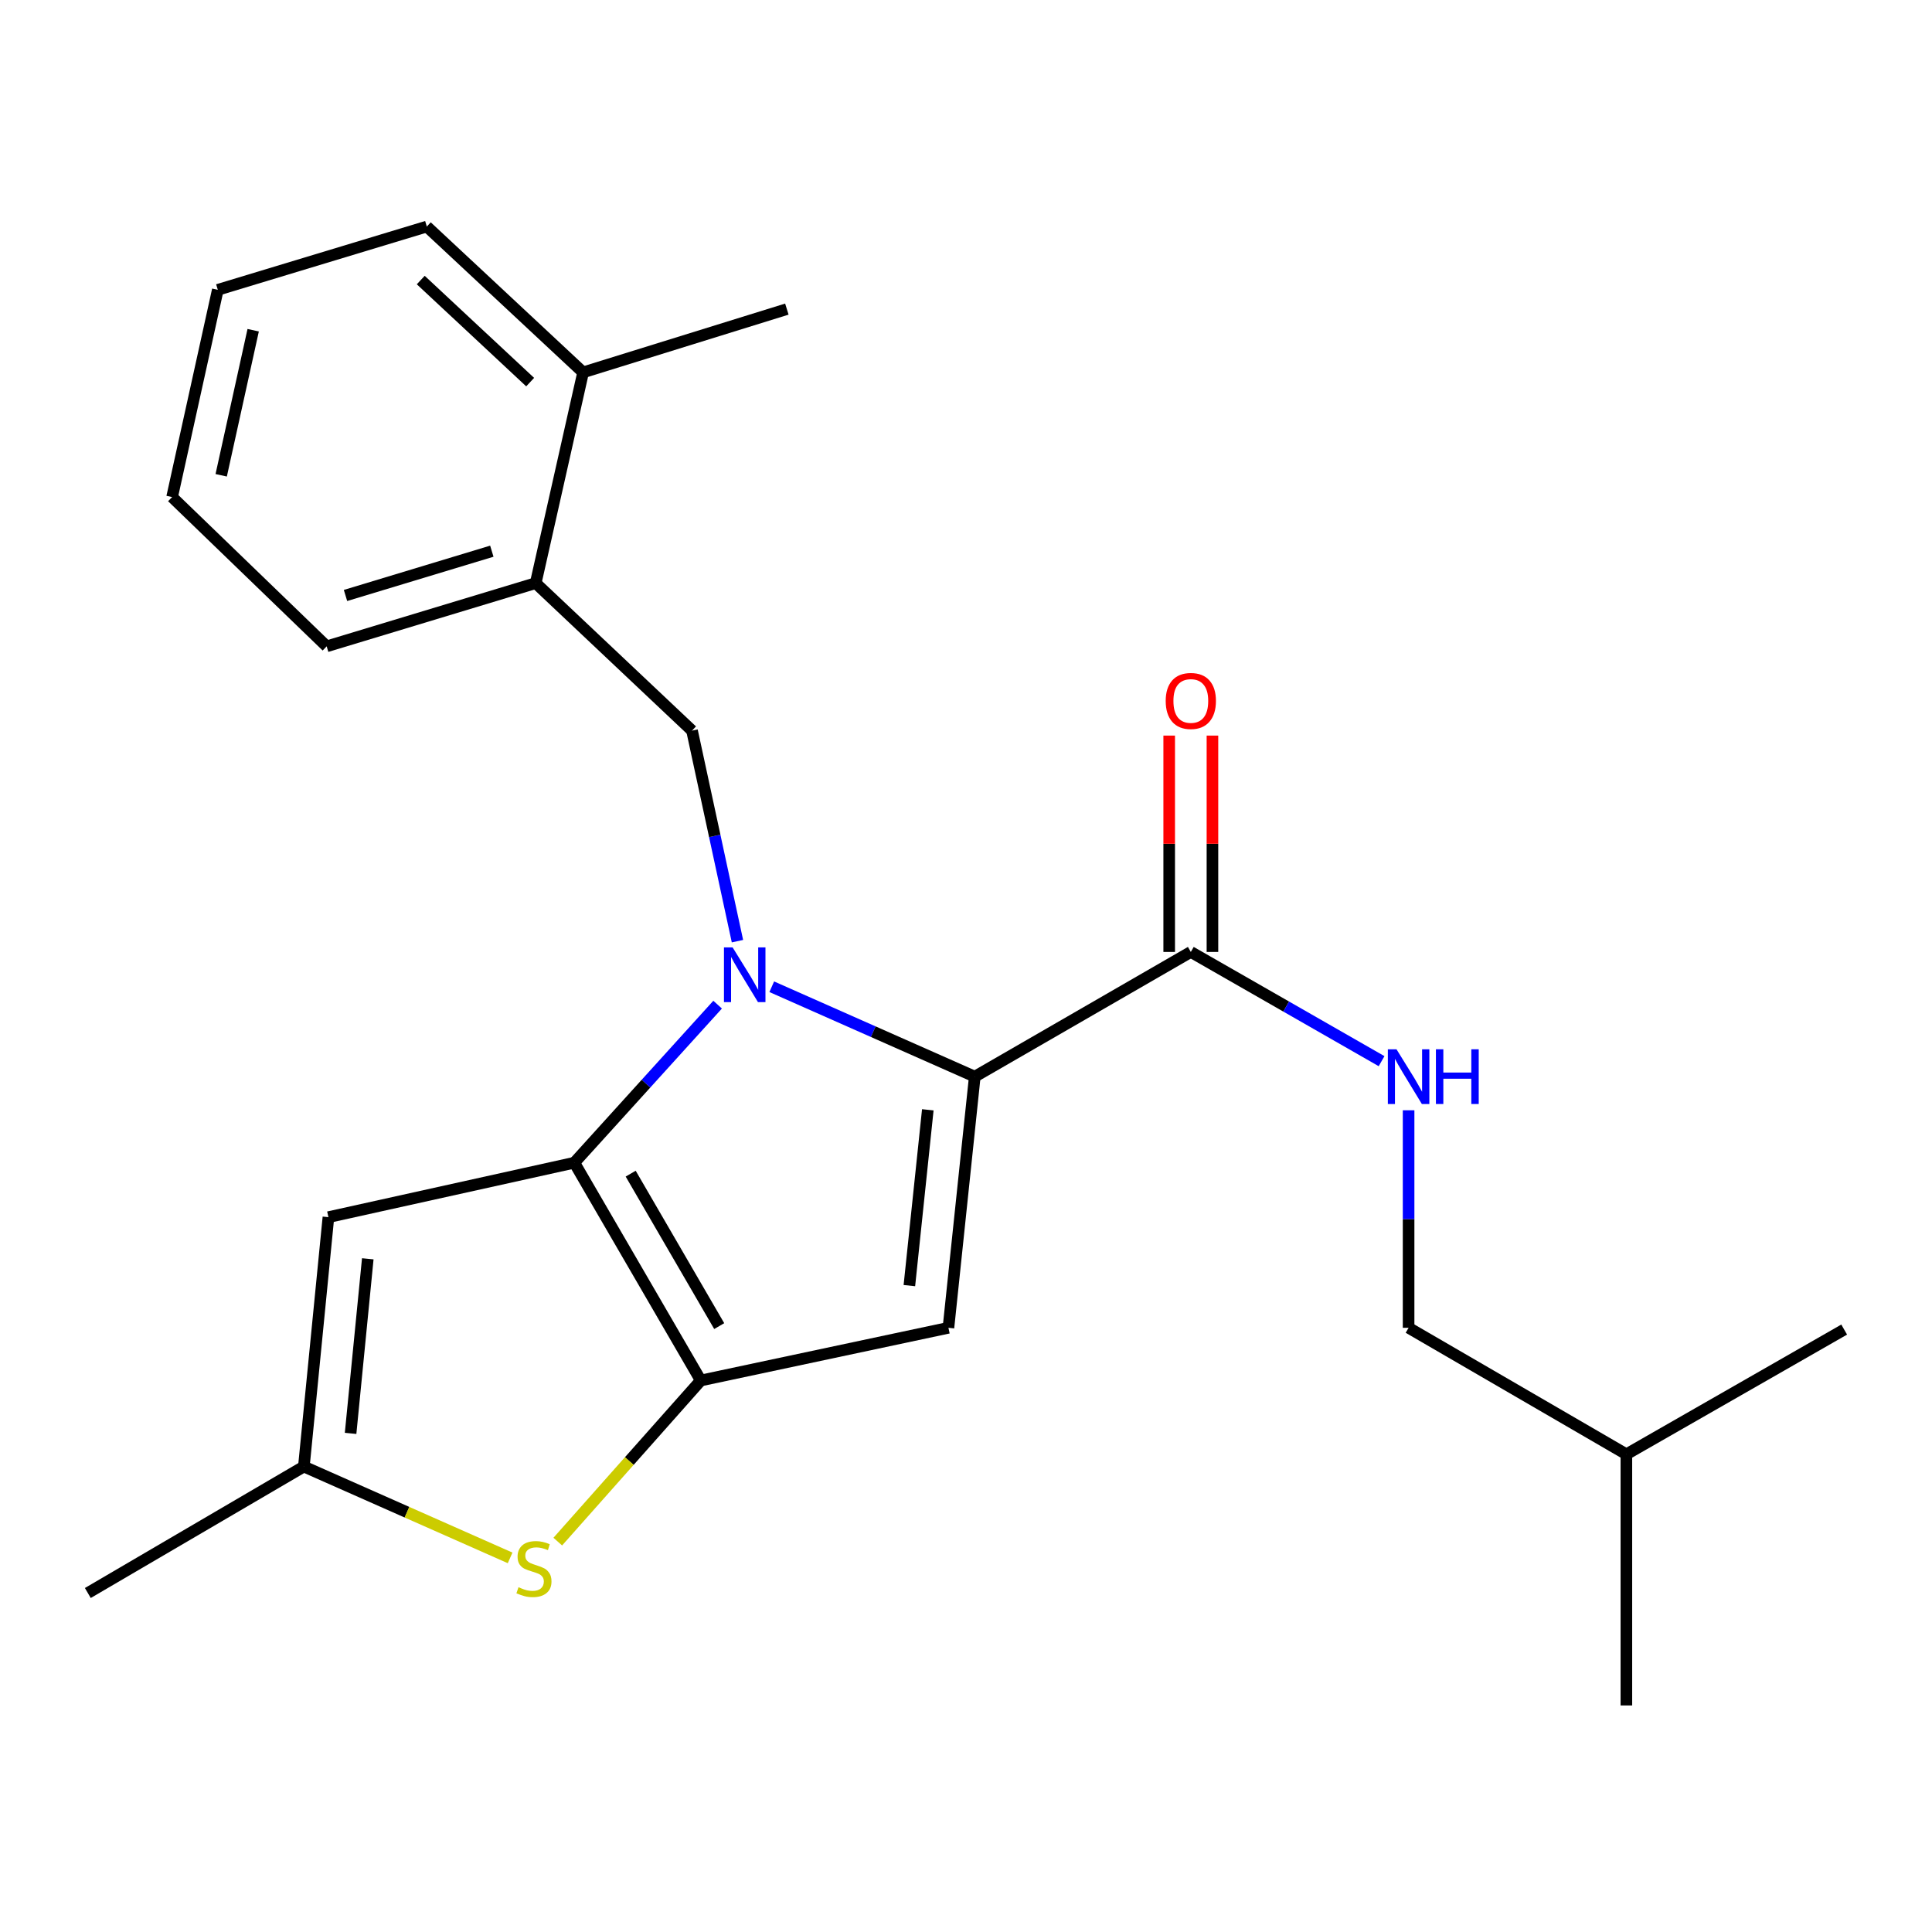 <?xml version='1.0' encoding='iso-8859-1'?>
<svg version='1.1' baseProfile='full'
              xmlns='http://www.w3.org/2000/svg'
                      xmlns:rdkit='http://www.rdkit.org/xml'
                      xmlns:xlink='http://www.w3.org/1999/xlink'
                  xml:space='preserve'
width='1000px' height='1000px' viewBox='0 0 1000 1000'>
<!-- END OF HEADER -->
<rect style='opacity:1.0;fill:#FFFFFF;stroke:none' width='1000' height='1000' x='0' y='0'> </rect>
<path class='bond-0' d='M 729.088,687.265 L 841.811,752.73' style='fill:none;fill-rule:evenodd;stroke:#000000;stroke-width:6px;stroke-linecap:butt;stroke-linejoin:miter;stroke-opacity:1' />
<path class='bond-1' d='M 729.088,687.265 L 729.088,630.972' style='fill:none;fill-rule:evenodd;stroke:#000000;stroke-width:6px;stroke-linecap:butt;stroke-linejoin:miter;stroke-opacity:1' />
<path class='bond-1' d='M 729.088,630.972 L 729.088,574.679' style='fill:none;fill-rule:evenodd;stroke:#0000FF;stroke-width:6px;stroke-linecap:butt;stroke-linejoin:miter;stroke-opacity:1' />
<path class='bond-2' d='M 616.366,492.725 L 665.734,520.992' style='fill:none;fill-rule:evenodd;stroke:#000000;stroke-width:6px;stroke-linecap:butt;stroke-linejoin:miter;stroke-opacity:1' />
<path class='bond-2' d='M 665.734,520.992 L 715.101,549.26' style='fill:none;fill-rule:evenodd;stroke:#0000FF;stroke-width:6px;stroke-linecap:butt;stroke-linejoin:miter;stroke-opacity:1' />
<path class='bond-3' d='M 627.559,492.725 L 627.559,436.732' style='fill:none;fill-rule:evenodd;stroke:#000000;stroke-width:6px;stroke-linecap:butt;stroke-linejoin:miter;stroke-opacity:1' />
<path class='bond-3' d='M 627.559,436.732 L 627.559,380.738' style='fill:none;fill-rule:evenodd;stroke:#FF0000;stroke-width:6px;stroke-linecap:butt;stroke-linejoin:miter;stroke-opacity:1' />
<path class='bond-3' d='M 605.173,492.725 L 605.173,436.732' style='fill:none;fill-rule:evenodd;stroke:#000000;stroke-width:6px;stroke-linecap:butt;stroke-linejoin:miter;stroke-opacity:1' />
<path class='bond-3' d='M 605.173,436.732 L 605.173,380.738' style='fill:none;fill-rule:evenodd;stroke:#FF0000;stroke-width:6px;stroke-linecap:butt;stroke-linejoin:miter;stroke-opacity:1' />
<path class='bond-4' d='M 616.366,492.725 L 504.539,557.269' style='fill:none;fill-rule:evenodd;stroke:#000000;stroke-width:6px;stroke-linecap:butt;stroke-linejoin:miter;stroke-opacity:1' />
<path class='bond-5' d='M 841.811,752.73 L 954.545,688.186' style='fill:none;fill-rule:evenodd;stroke:#000000;stroke-width:6px;stroke-linecap:butt;stroke-linejoin:miter;stroke-opacity:1' />
<path class='bond-6' d='M 841.811,752.73 L 841.811,882.738' style='fill:none;fill-rule:evenodd;stroke:#000000;stroke-width:6px;stroke-linecap:butt;stroke-linejoin:miter;stroke-opacity:1' />
<path class='bond-7' d='M 371.439,520.005 L 334.352,560.911' style='fill:none;fill-rule:evenodd;stroke:#0000FF;stroke-width:6px;stroke-linecap:butt;stroke-linejoin:miter;stroke-opacity:1' />
<path class='bond-7' d='M 334.352,560.911 L 297.264,601.816' style='fill:none;fill-rule:evenodd;stroke:#000000;stroke-width:6px;stroke-linecap:butt;stroke-linejoin:miter;stroke-opacity:1' />
<path class='bond-8' d='M 399.458,510.737 L 451.998,534.003' style='fill:none;fill-rule:evenodd;stroke:#0000FF;stroke-width:6px;stroke-linecap:butt;stroke-linejoin:miter;stroke-opacity:1' />
<path class='bond-8' d='M 451.998,534.003 L 504.539,557.269' style='fill:none;fill-rule:evenodd;stroke:#000000;stroke-width:6px;stroke-linecap:butt;stroke-linejoin:miter;stroke-opacity:1' />
<path class='bond-9' d='M 381.708,487.147 L 369.949,432.661' style='fill:none;fill-rule:evenodd;stroke:#0000FF;stroke-width:6px;stroke-linecap:butt;stroke-linejoin:miter;stroke-opacity:1' />
<path class='bond-9' d='M 369.949,432.661 L 358.189,378.174' style='fill:none;fill-rule:evenodd;stroke:#000000;stroke-width:6px;stroke-linecap:butt;stroke-linejoin:miter;stroke-opacity:1' />
<path class='bond-10' d='M 490.909,687.265 L 362.729,714.538' style='fill:none;fill-rule:evenodd;stroke:#000000;stroke-width:6px;stroke-linecap:butt;stroke-linejoin:miter;stroke-opacity:1' />
<path class='bond-11' d='M 490.909,687.265 L 504.539,557.269' style='fill:none;fill-rule:evenodd;stroke:#000000;stroke-width:6px;stroke-linecap:butt;stroke-linejoin:miter;stroke-opacity:1' />
<path class='bond-11' d='M 470.69,665.432 L 480.231,574.434' style='fill:none;fill-rule:evenodd;stroke:#000000;stroke-width:6px;stroke-linecap:butt;stroke-linejoin:miter;stroke-opacity:1' />
<path class='bond-12' d='M 362.729,714.538 L 297.264,601.816' style='fill:none;fill-rule:evenodd;stroke:#000000;stroke-width:6px;stroke-linecap:butt;stroke-linejoin:miter;stroke-opacity:1' />
<path class='bond-12' d='M 372.266,686.388 L 326.441,607.482' style='fill:none;fill-rule:evenodd;stroke:#000000;stroke-width:6px;stroke-linecap:butt;stroke-linejoin:miter;stroke-opacity:1' />
<path class='bond-13' d='M 362.729,714.538 L 325.716,756.236' style='fill:none;fill-rule:evenodd;stroke:#000000;stroke-width:6px;stroke-linecap:butt;stroke-linejoin:miter;stroke-opacity:1' />
<path class='bond-13' d='M 325.716,756.236 L 288.703,797.934' style='fill:none;fill-rule:evenodd;stroke:#CCCC00;stroke-width:6px;stroke-linecap:butt;stroke-linejoin:miter;stroke-opacity:1' />
<path class='bond-14' d='M 297.264,601.816 L 169.991,629.996' style='fill:none;fill-rule:evenodd;stroke:#000000;stroke-width:6px;stroke-linecap:butt;stroke-linejoin:miter;stroke-opacity:1' />
<path class='bond-15' d='M 169.991,629.996 L 157.281,759.085' style='fill:none;fill-rule:evenodd;stroke:#000000;stroke-width:6px;stroke-linecap:butt;stroke-linejoin:miter;stroke-opacity:1' />
<path class='bond-15' d='M 190.362,651.553 L 181.465,741.915' style='fill:none;fill-rule:evenodd;stroke:#000000;stroke-width:6px;stroke-linecap:butt;stroke-linejoin:miter;stroke-opacity:1' />
<path class='bond-16' d='M 157.281,759.085 L 45.455,824.537' style='fill:none;fill-rule:evenodd;stroke:#000000;stroke-width:6px;stroke-linecap:butt;stroke-linejoin:miter;stroke-opacity:1' />
<path class='bond-17' d='M 157.281,759.085 L 210.658,782.724' style='fill:none;fill-rule:evenodd;stroke:#000000;stroke-width:6px;stroke-linecap:butt;stroke-linejoin:miter;stroke-opacity:1' />
<path class='bond-17' d='M 210.658,782.724 L 264.035,806.363' style='fill:none;fill-rule:evenodd;stroke:#CCCC00;stroke-width:6px;stroke-linecap:butt;stroke-linejoin:miter;stroke-opacity:1' />
<path class='bond-18' d='M 277.279,301.816 L 169.083,334.548' style='fill:none;fill-rule:evenodd;stroke:#000000;stroke-width:6px;stroke-linecap:butt;stroke-linejoin:miter;stroke-opacity:1' />
<path class='bond-18' d='M 254.568,285.299 L 178.831,308.212' style='fill:none;fill-rule:evenodd;stroke:#000000;stroke-width:6px;stroke-linecap:butt;stroke-linejoin:miter;stroke-opacity:1' />
<path class='bond-19' d='M 277.279,301.816 L 301.816,192.737' style='fill:none;fill-rule:evenodd;stroke:#000000;stroke-width:6px;stroke-linecap:butt;stroke-linejoin:miter;stroke-opacity:1' />
<path class='bond-20' d='M 277.279,301.816 L 358.189,378.174' style='fill:none;fill-rule:evenodd;stroke:#000000;stroke-width:6px;stroke-linecap:butt;stroke-linejoin:miter;stroke-opacity:1' />
<path class='bond-21' d='M 169.083,334.548 L 89.081,257.281' style='fill:none;fill-rule:evenodd;stroke:#000000;stroke-width:6px;stroke-linecap:butt;stroke-linejoin:miter;stroke-opacity:1' />
<path class='bond-22' d='M 89.081,257.281 L 112.735,150.006' style='fill:none;fill-rule:evenodd;stroke:#000000;stroke-width:6px;stroke-linecap:butt;stroke-linejoin:miter;stroke-opacity:1' />
<path class='bond-22' d='M 114.489,246.01 L 131.047,170.918' style='fill:none;fill-rule:evenodd;stroke:#000000;stroke-width:6px;stroke-linecap:butt;stroke-linejoin:miter;stroke-opacity:1' />
<path class='bond-23' d='M 301.816,192.737 L 220.918,117.262' style='fill:none;fill-rule:evenodd;stroke:#000000;stroke-width:6px;stroke-linecap:butt;stroke-linejoin:miter;stroke-opacity:1' />
<path class='bond-23' d='M 274.41,197.784 L 217.782,144.951' style='fill:none;fill-rule:evenodd;stroke:#000000;stroke-width:6px;stroke-linecap:butt;stroke-linejoin:miter;stroke-opacity:1' />
<path class='bond-24' d='M 301.816,192.737 L 407.275,159.993' style='fill:none;fill-rule:evenodd;stroke:#000000;stroke-width:6px;stroke-linecap:butt;stroke-linejoin:miter;stroke-opacity:1' />
<path class='bond-25' d='M 112.735,150.006 L 220.918,117.262' style='fill:none;fill-rule:evenodd;stroke:#000000;stroke-width:6px;stroke-linecap:butt;stroke-linejoin:miter;stroke-opacity:1' />
<path  class='atom-2' d='M 722.828 543.109
L 732.108 558.109
Q 733.028 559.589, 734.508 562.269
Q 735.988 564.949, 736.068 565.109
L 736.068 543.109
L 739.828 543.109
L 739.828 571.429
L 735.948 571.429
L 725.988 555.029
Q 724.828 553.109, 723.588 550.909
Q 722.388 548.709, 722.028 548.029
L 722.028 571.429
L 718.348 571.429
L 718.348 543.109
L 722.828 543.109
' fill='#0000FF'/>
<path  class='atom-2' d='M 743.228 543.109
L 747.068 543.109
L 747.068 555.149
L 761.548 555.149
L 761.548 543.109
L 765.388 543.109
L 765.388 571.429
L 761.548 571.429
L 761.548 558.349
L 747.068 558.349
L 747.068 571.429
L 743.228 571.429
L 743.228 543.109
' fill='#0000FF'/>
<path  class='atom-3' d='M 603.366 362.809
Q 603.366 356.009, 606.726 352.209
Q 610.086 348.409, 616.366 348.409
Q 622.646 348.409, 626.006 352.209
Q 629.366 356.009, 629.366 362.809
Q 629.366 369.689, 625.966 373.609
Q 622.566 377.489, 616.366 377.489
Q 610.126 377.489, 606.726 373.609
Q 603.366 369.729, 603.366 362.809
M 616.366 374.289
Q 620.686 374.289, 623.006 371.409
Q 625.366 368.489, 625.366 362.809
Q 625.366 357.249, 623.006 354.449
Q 620.686 351.609, 616.366 351.609
Q 612.046 351.609, 609.686 354.409
Q 607.366 357.209, 607.366 362.809
Q 607.366 368.529, 609.686 371.409
Q 612.046 374.289, 616.366 374.289
' fill='#FF0000'/>
<path  class='atom-5' d='M 379.202 490.379
L 388.482 505.379
Q 389.402 506.859, 390.882 509.539
Q 392.362 512.219, 392.442 512.379
L 392.442 490.379
L 396.202 490.379
L 396.202 518.699
L 392.322 518.699
L 382.362 502.299
Q 381.202 500.379, 379.962 498.179
Q 378.762 495.979, 378.402 495.299
L 378.402 518.699
L 374.722 518.699
L 374.722 490.379
L 379.202 490.379
' fill='#0000FF'/>
<path  class='atom-12' d='M 268.371 821.547
Q 268.691 821.667, 270.011 822.227
Q 271.331 822.787, 272.771 823.147
Q 274.251 823.467, 275.691 823.467
Q 278.371 823.467, 279.931 822.187
Q 281.491 820.867, 281.491 818.587
Q 281.491 817.027, 280.691 816.067
Q 279.931 815.107, 278.731 814.587
Q 277.531 814.067, 275.531 813.467
Q 273.011 812.707, 271.491 811.987
Q 270.011 811.267, 268.931 809.747
Q 267.891 808.227, 267.891 805.667
Q 267.891 802.107, 270.291 799.907
Q 272.731 797.707, 277.531 797.707
Q 280.811 797.707, 284.531 799.267
L 283.611 802.347
Q 280.211 800.947, 277.651 800.947
Q 274.891 800.947, 273.371 802.107
Q 271.851 803.227, 271.891 805.187
Q 271.891 806.707, 272.651 807.627
Q 273.451 808.547, 274.571 809.067
Q 275.731 809.587, 277.651 810.187
Q 280.211 810.987, 281.731 811.787
Q 283.251 812.587, 284.331 814.227
Q 285.451 815.827, 285.451 818.587
Q 285.451 822.507, 282.811 824.627
Q 280.211 826.707, 275.851 826.707
Q 273.331 826.707, 271.411 826.147
Q 269.531 825.627, 267.291 824.707
L 268.371 821.547
' fill='#CCCC00'/>
</svg>
